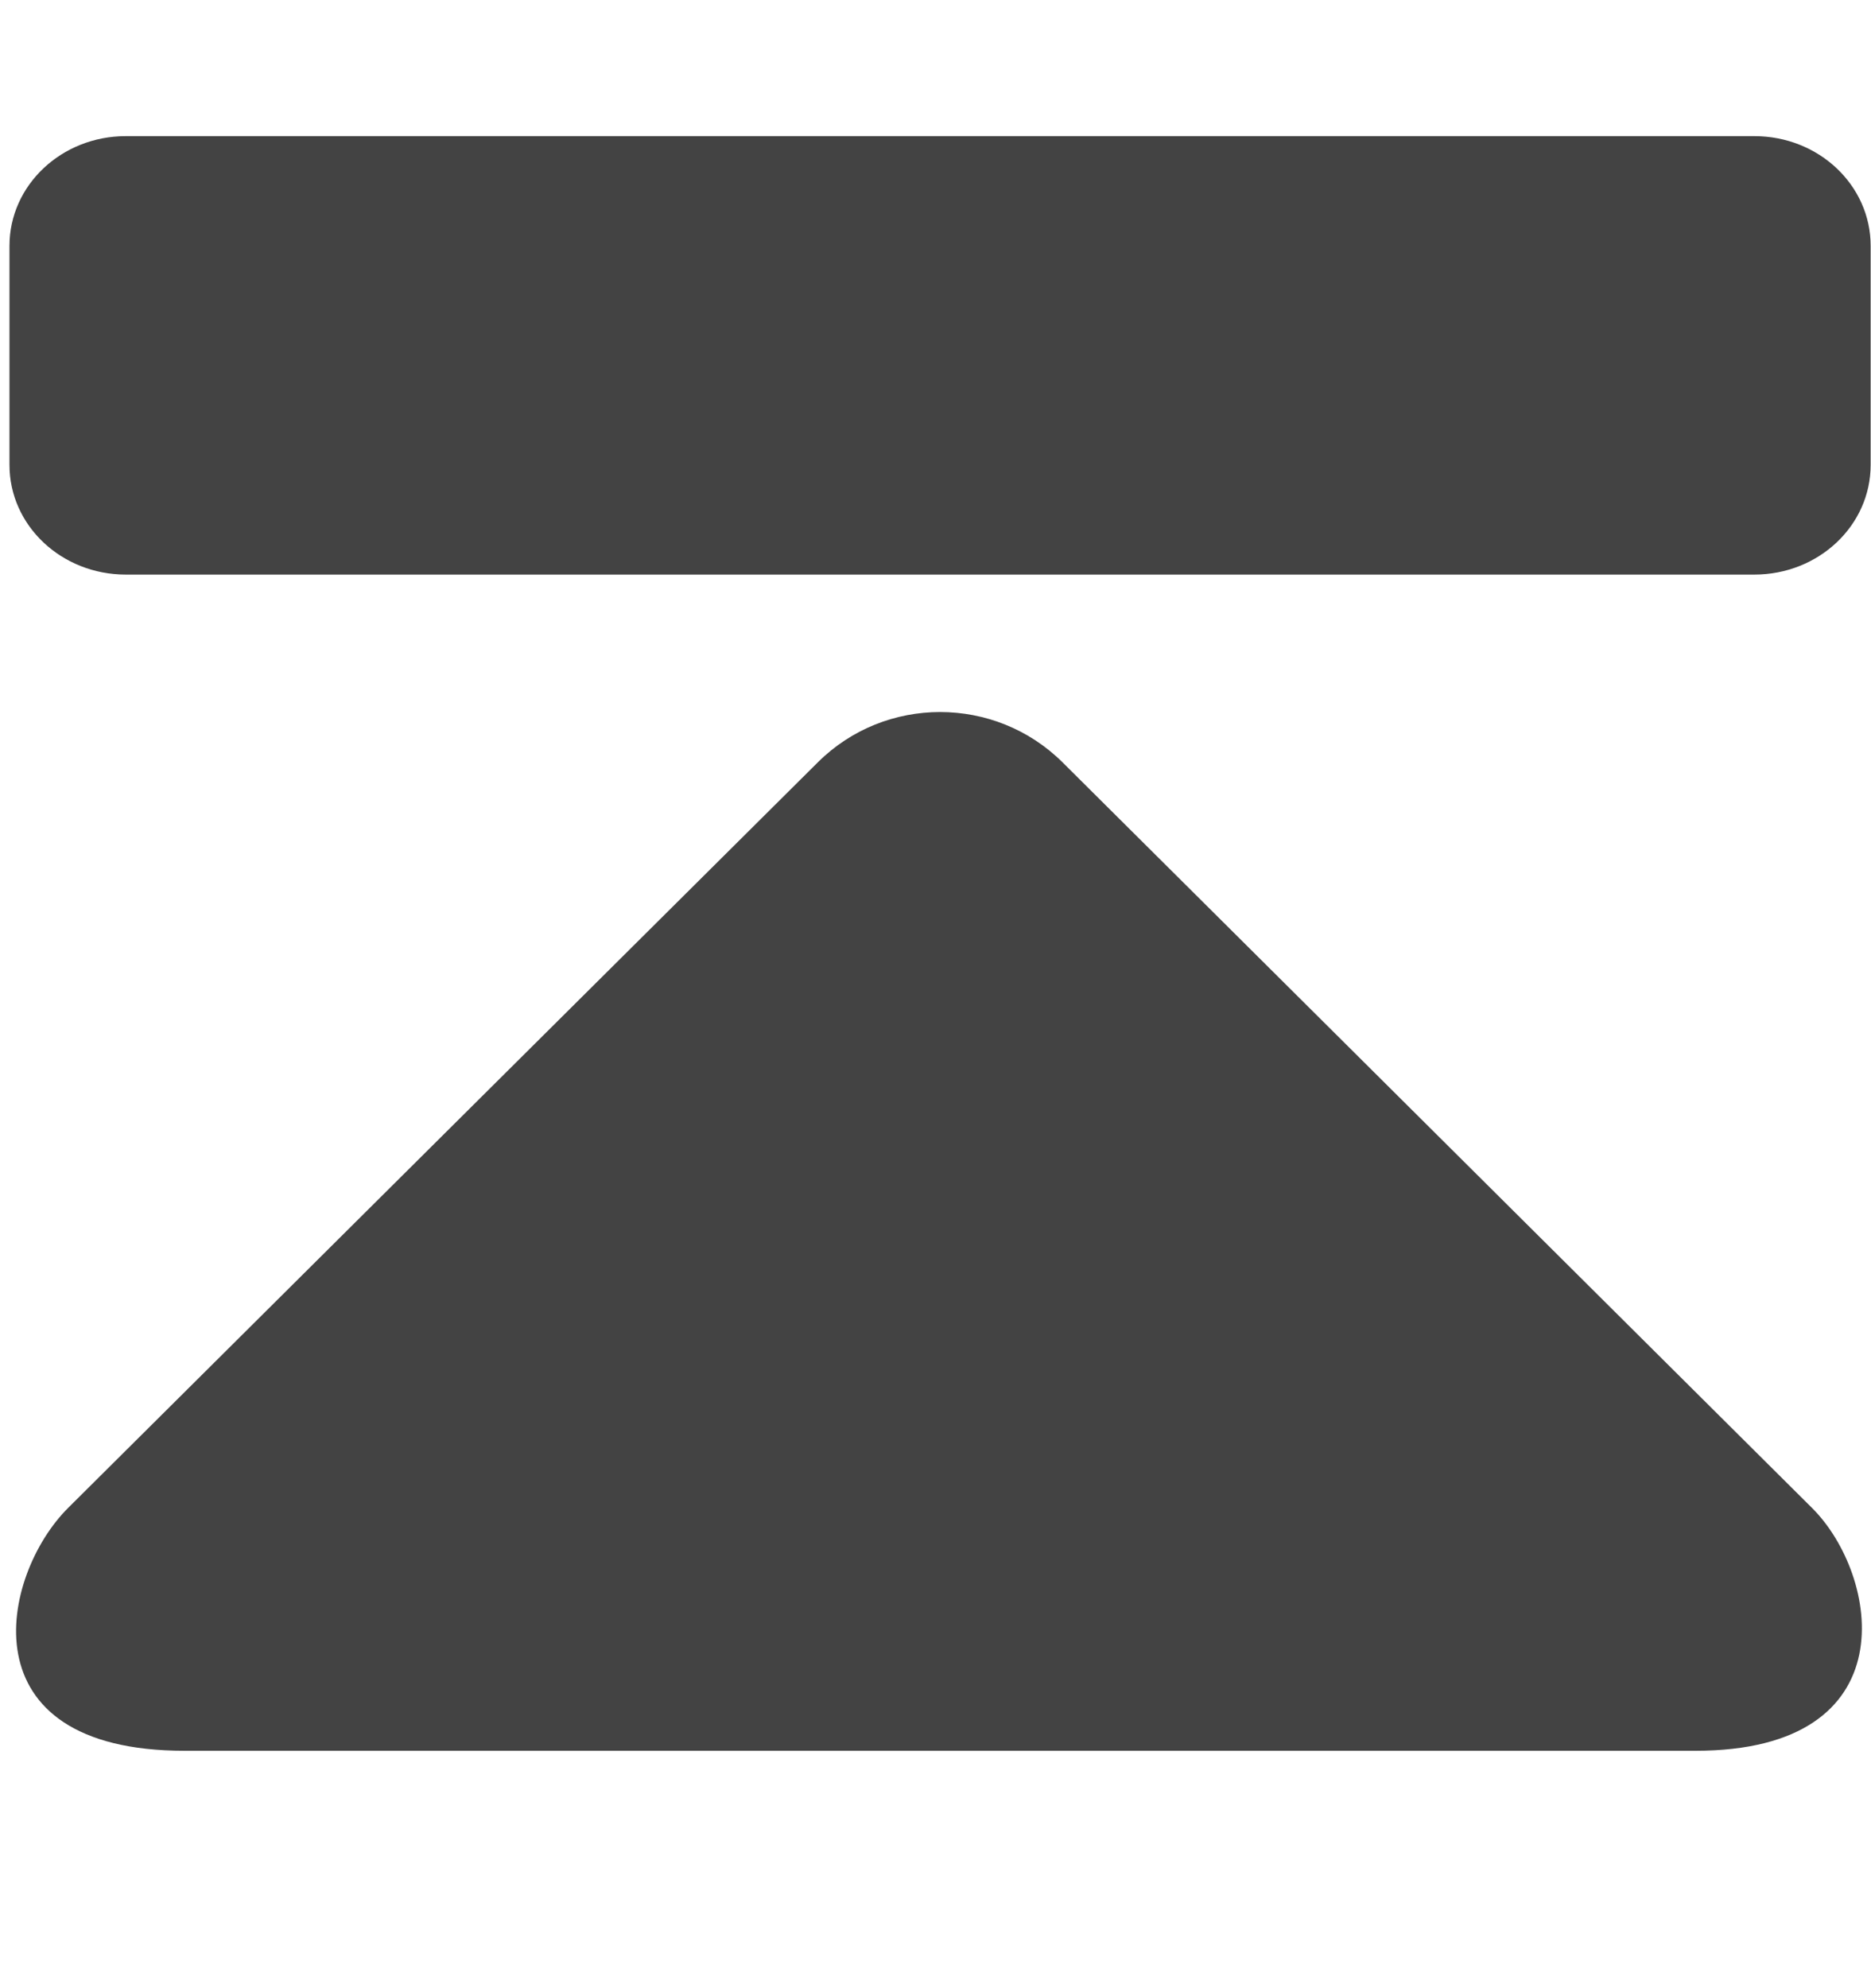 <!--?xml version="1.0" encoding="UTF-8" standalone="no"?-->
<svg viewBox="0 0 16 17" version="1.1" xmlns="http://www.w3.org/2000/svg" xmlns:xlink="http://www.w3.org/1999/xlink" class="si-glyph si-glyph-upwards-arrow-to-bar">
    <!-- Generator: Sketch 3.0.3 (7891) - http://www.bohemiancoding.com/sketch -->
    <title>1220</title>
    
    <defs></defs>
    <g stroke="none" stroke-width="1" fill="none" fill-rule="evenodd">
        <g transform="translate(0, 1)" fill="#434343">
            <path d="M15.002,3.913 C15.553,3.913 15.997,3.493 15.997,2.975 L15.997,1.102 C15.997,0.584 15.553,0.164 15.002,0.164 L1.076,0.164 C0.526,0.164 0.081,0.584 0.081,1.102 L0.081,2.975 C0.081,3.494 0.526,3.913 1.076,3.913 L15.002,3.913 L15.002,3.913 Z" class="si-glyph-fill"></path>
            <path d="M6.994,5.518 C7.57,4.945 8.508,4.945 9.086,5.518 L15.494,11.892 C16.073,12.465 16.329,13.97 14.499,13.97 L1.579,13.97 C-0.312,13.97 0.006,12.465 0.584,11.892 L6.994,5.518 L6.994,5.518 Z" class="si-glyph-fill"></path>
        </g>
    </g>
</svg>